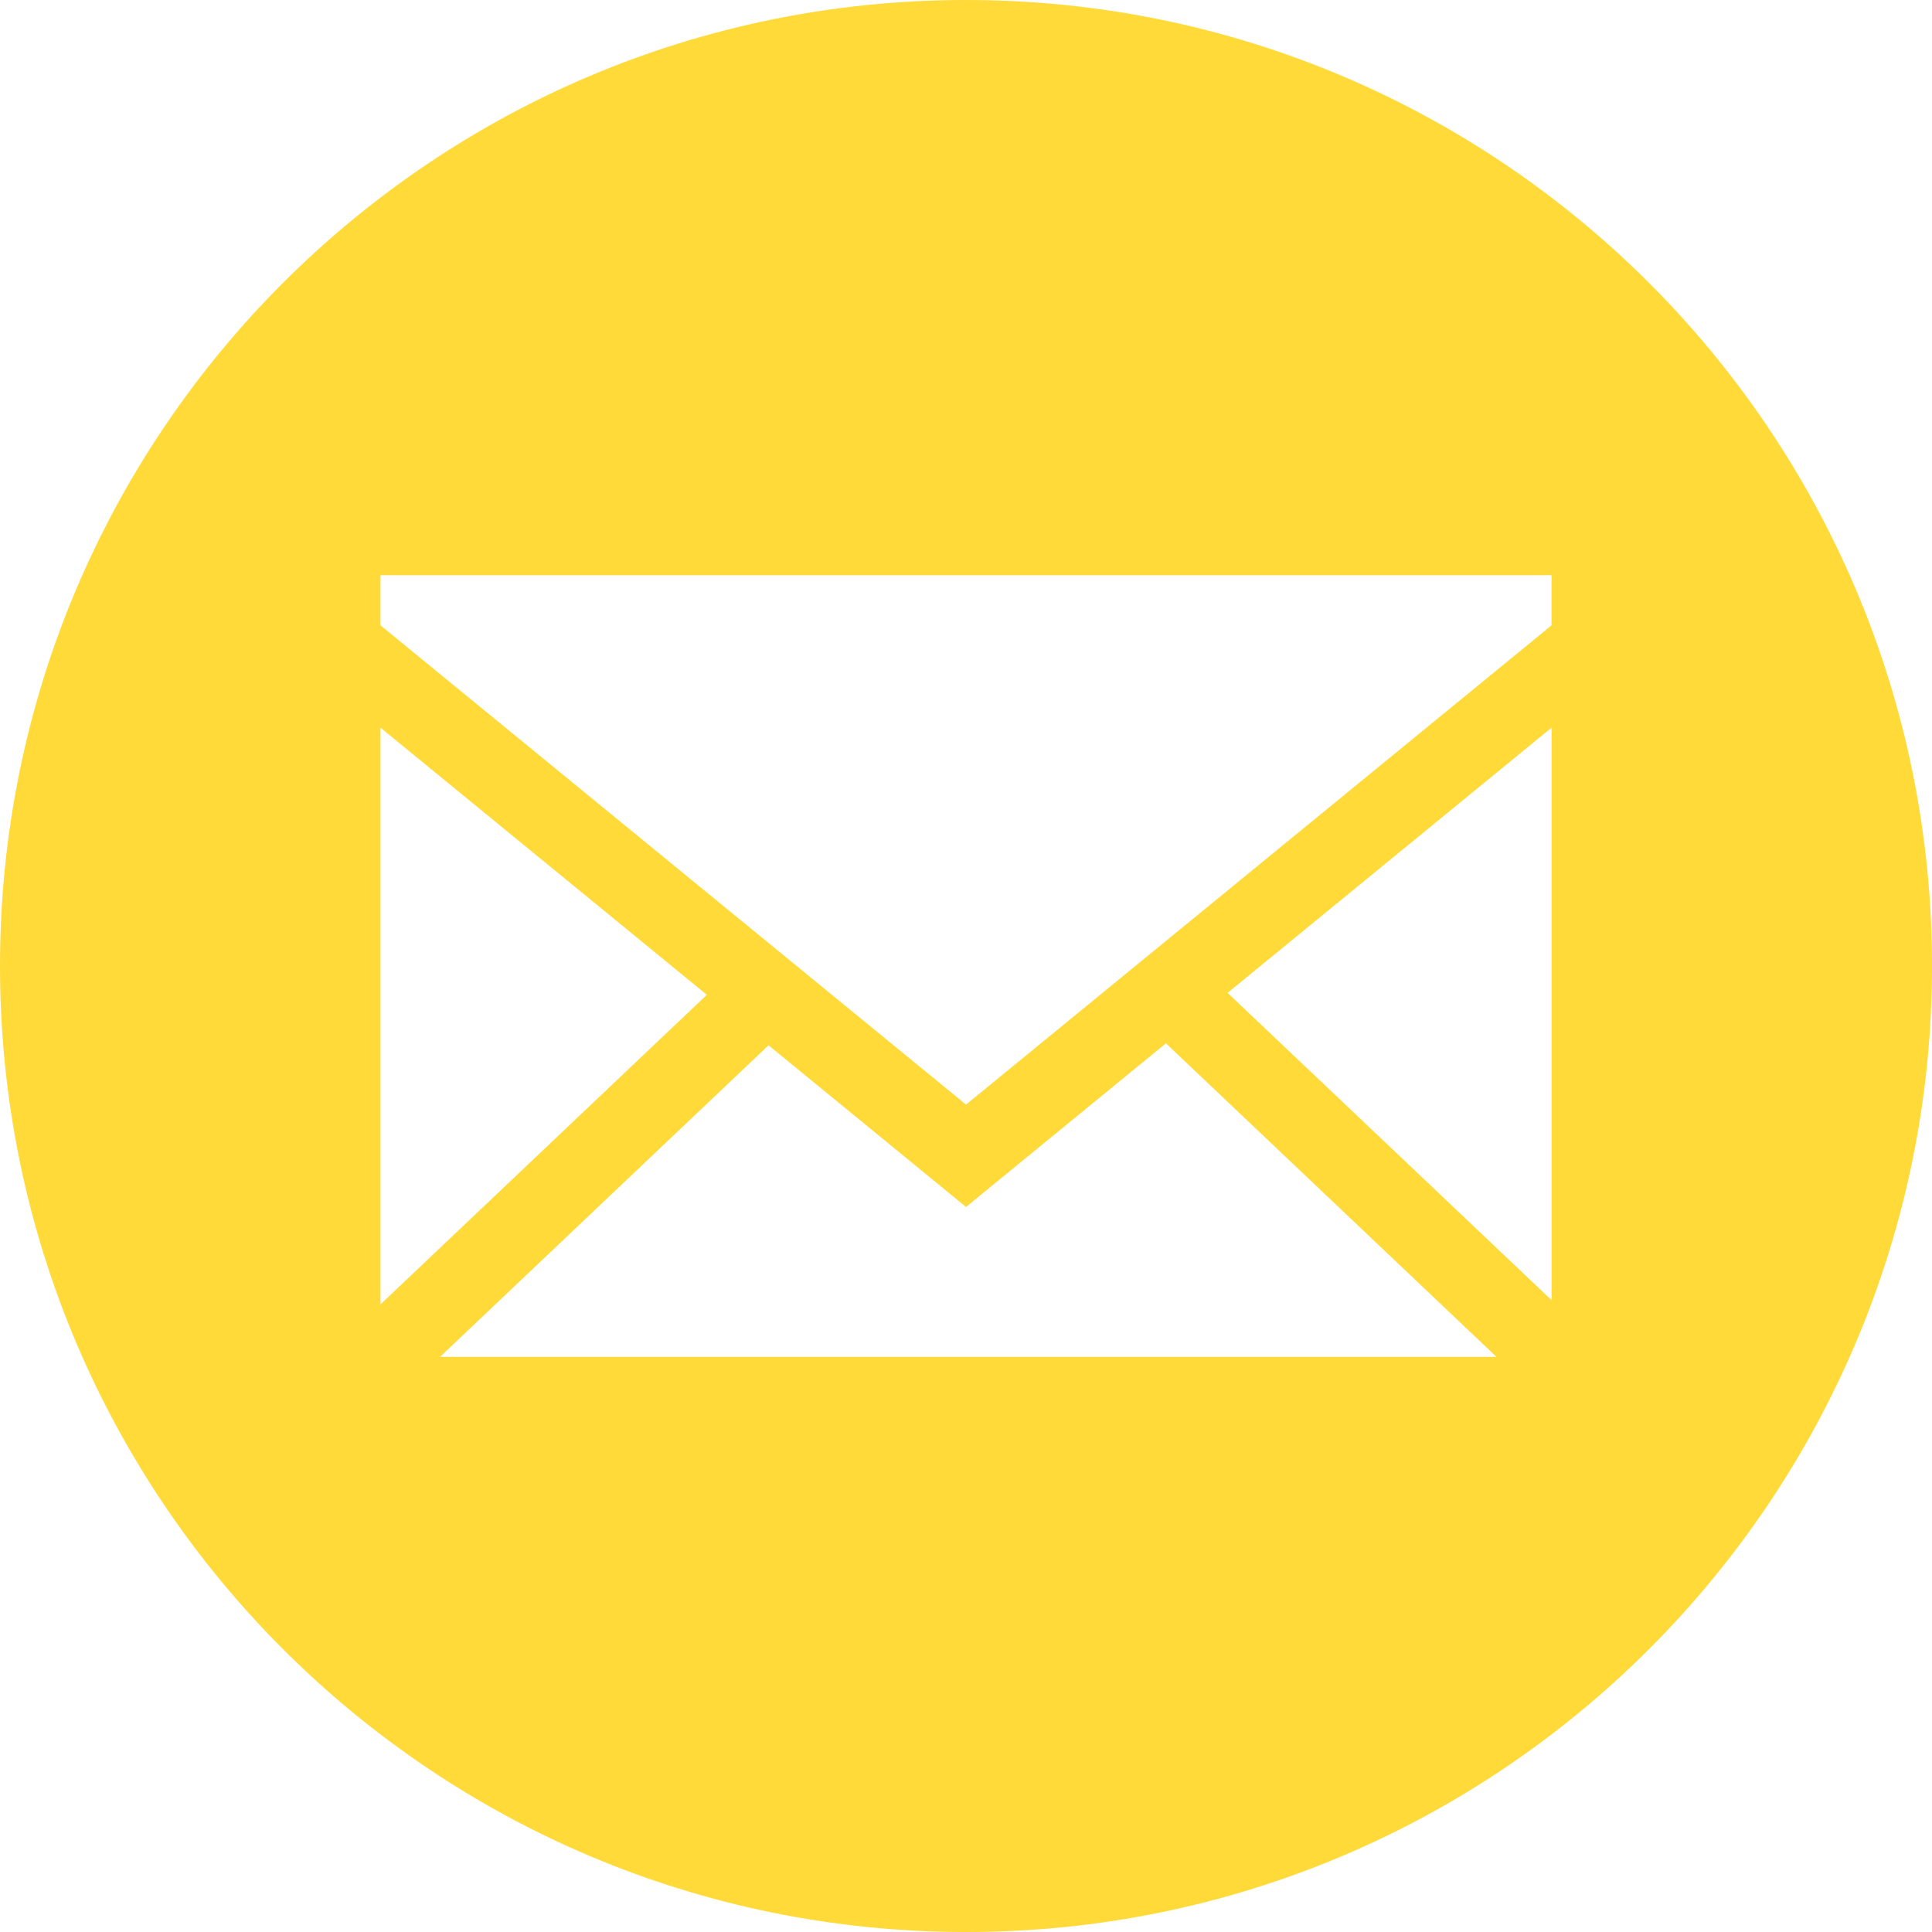 <?xml version="1.0" encoding="UTF-8"?>
<svg id="_レイヤー_2" data-name="レイヤー 2" xmlns="http://www.w3.org/2000/svg" viewBox="0 0 897.95 897.95">
  <defs>
    <style>
      .cls-1 {
        fill-rule: evenodd;
      }
    </style>
  </defs>
  <g id="_レイヤー_1-2" data-name="レイヤー 1">
    <path fill="rgba(255, 214, 35, 0.9)" class="cls-1" d="m448.98,0c247.96,0,448.98,201.01,448.98,448.98s-201.01,448.98-448.98,448.98S0,696.94,0,448.98,201.01,0,448.98,0h0ZM176.84,290.64l272.14,222.75,272.14-222.75v-23.3H176.84v23.3h0Zm0,315.61l151.69-143.88-151.69-124.16v268.04h0Zm393.71-144.79l150.58,142.82v-266.07l-150.58,123.25h0Zm124.96,169.16l-153.61-145.7-92.91,76.05-91.79-75.14-152.65,144.79h490.97Z"/>
  </g>
</svg>
